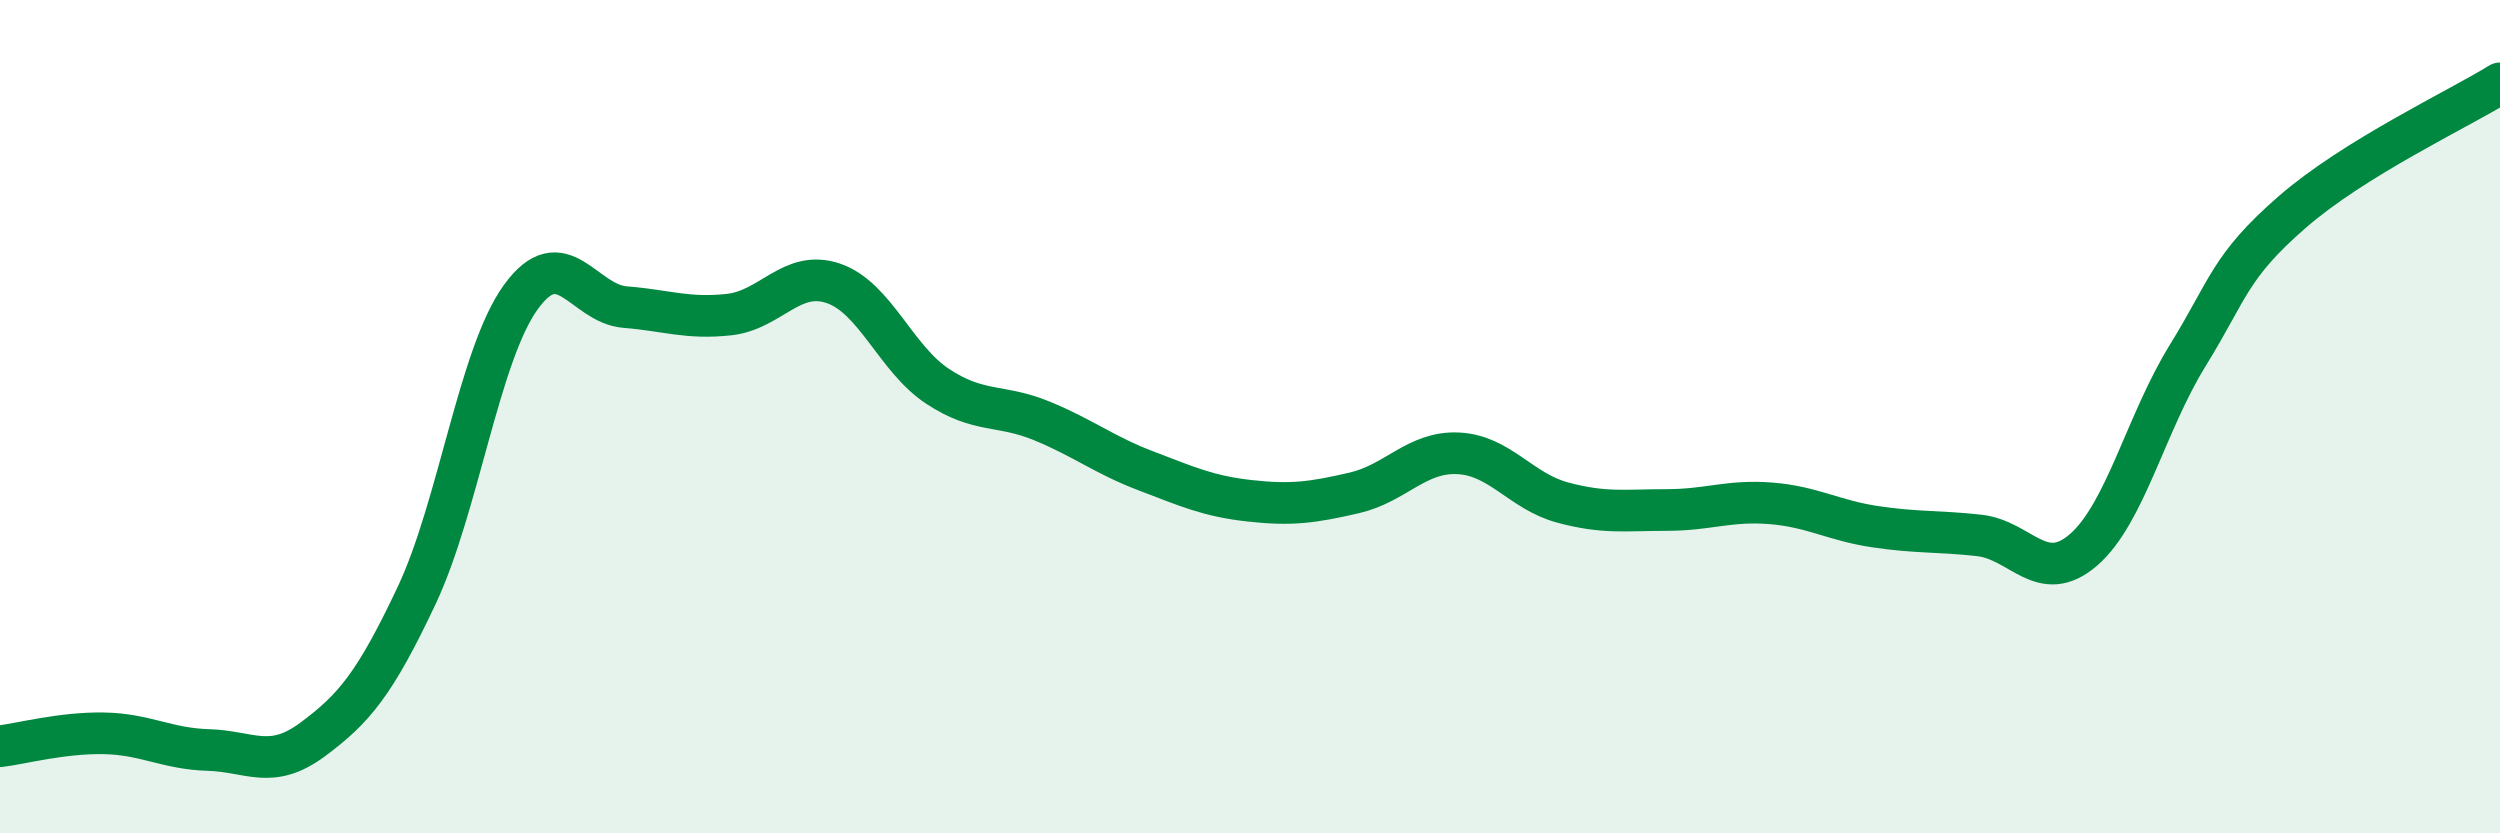 
    <svg width="60" height="20" viewBox="0 0 60 20" xmlns="http://www.w3.org/2000/svg">
      <path
        d="M 0,17.91 C 0.5,17.85 1.5,17.58 2.5,17.6 C 3.5,17.62 4,17.97 5,18 C 6,18.03 6.5,18.49 7.5,17.75 C 8.5,17.01 9,16.41 10,14.29 C 11,12.17 11.5,8.51 12.5,7.13 C 13.5,5.75 14,7.29 15,7.37 C 16,7.45 16.5,7.66 17.5,7.55 C 18.5,7.44 19,6.46 20,6.8 C 21,7.14 21.5,8.61 22.5,9.27 C 23.5,9.93 24,9.69 25,10.1 C 26,10.51 26.5,10.92 27.5,11.3 C 28.5,11.68 29,11.91 30,12.02 C 31,12.13 31.5,12.06 32.5,11.83 C 33.5,11.6 34,10.83 35,10.88 C 36,10.93 36.5,11.79 37.5,12.06 C 38.5,12.33 39,12.24 40,12.24 C 41,12.24 41.5,12 42.5,12.08 C 43.5,12.16 44,12.49 45,12.64 C 46,12.79 46.5,12.74 47.5,12.85 C 48.5,12.96 49,14.06 50,13.2 C 51,12.34 51.5,10.16 52.5,8.54 C 53.5,6.92 53.5,6.41 55,5.1 C 56.5,3.79 59,2.62 60,2L60 20L0 20Z"
        fill="#008740"
        opacity="0.1"
        stroke-linecap="round"
        stroke-linejoin="round"
      />
      <path
        d="M 0,17.91 C 0.5,17.85 1.5,17.58 2.5,17.6 C 3.5,17.62 4,17.97 5,18 C 6,18.03 6.5,18.49 7.5,17.75 C 8.5,17.01 9,16.41 10,14.29 C 11,12.17 11.5,8.51 12.5,7.13 C 13.5,5.75 14,7.29 15,7.37 C 16,7.45 16.5,7.66 17.5,7.55 C 18.5,7.44 19,6.46 20,6.8 C 21,7.14 21.5,8.61 22.5,9.27 C 23.5,9.93 24,9.69 25,10.1 C 26,10.51 26.5,10.92 27.5,11.3 C 28.5,11.68 29,11.91 30,12.02 C 31,12.13 31.5,12.06 32.5,11.83 C 33.5,11.6 34,10.83 35,10.88 C 36,10.93 36.5,11.79 37.5,12.06 C 38.5,12.33 39,12.24 40,12.24 C 41,12.24 41.5,12 42.5,12.08 C 43.5,12.16 44,12.49 45,12.64 C 46,12.79 46.5,12.74 47.5,12.85 C 48.5,12.96 49,14.06 50,13.2 C 51,12.34 51.5,10.16 52.5,8.54 C 53.5,6.92 53.5,6.41 55,5.1 C 56.5,3.79 59,2.62 60,2"
        stroke="#008740"
        stroke-width="1"
        fill="none"
        stroke-linecap="round"
        stroke-linejoin="round"
      />
    </svg>
  